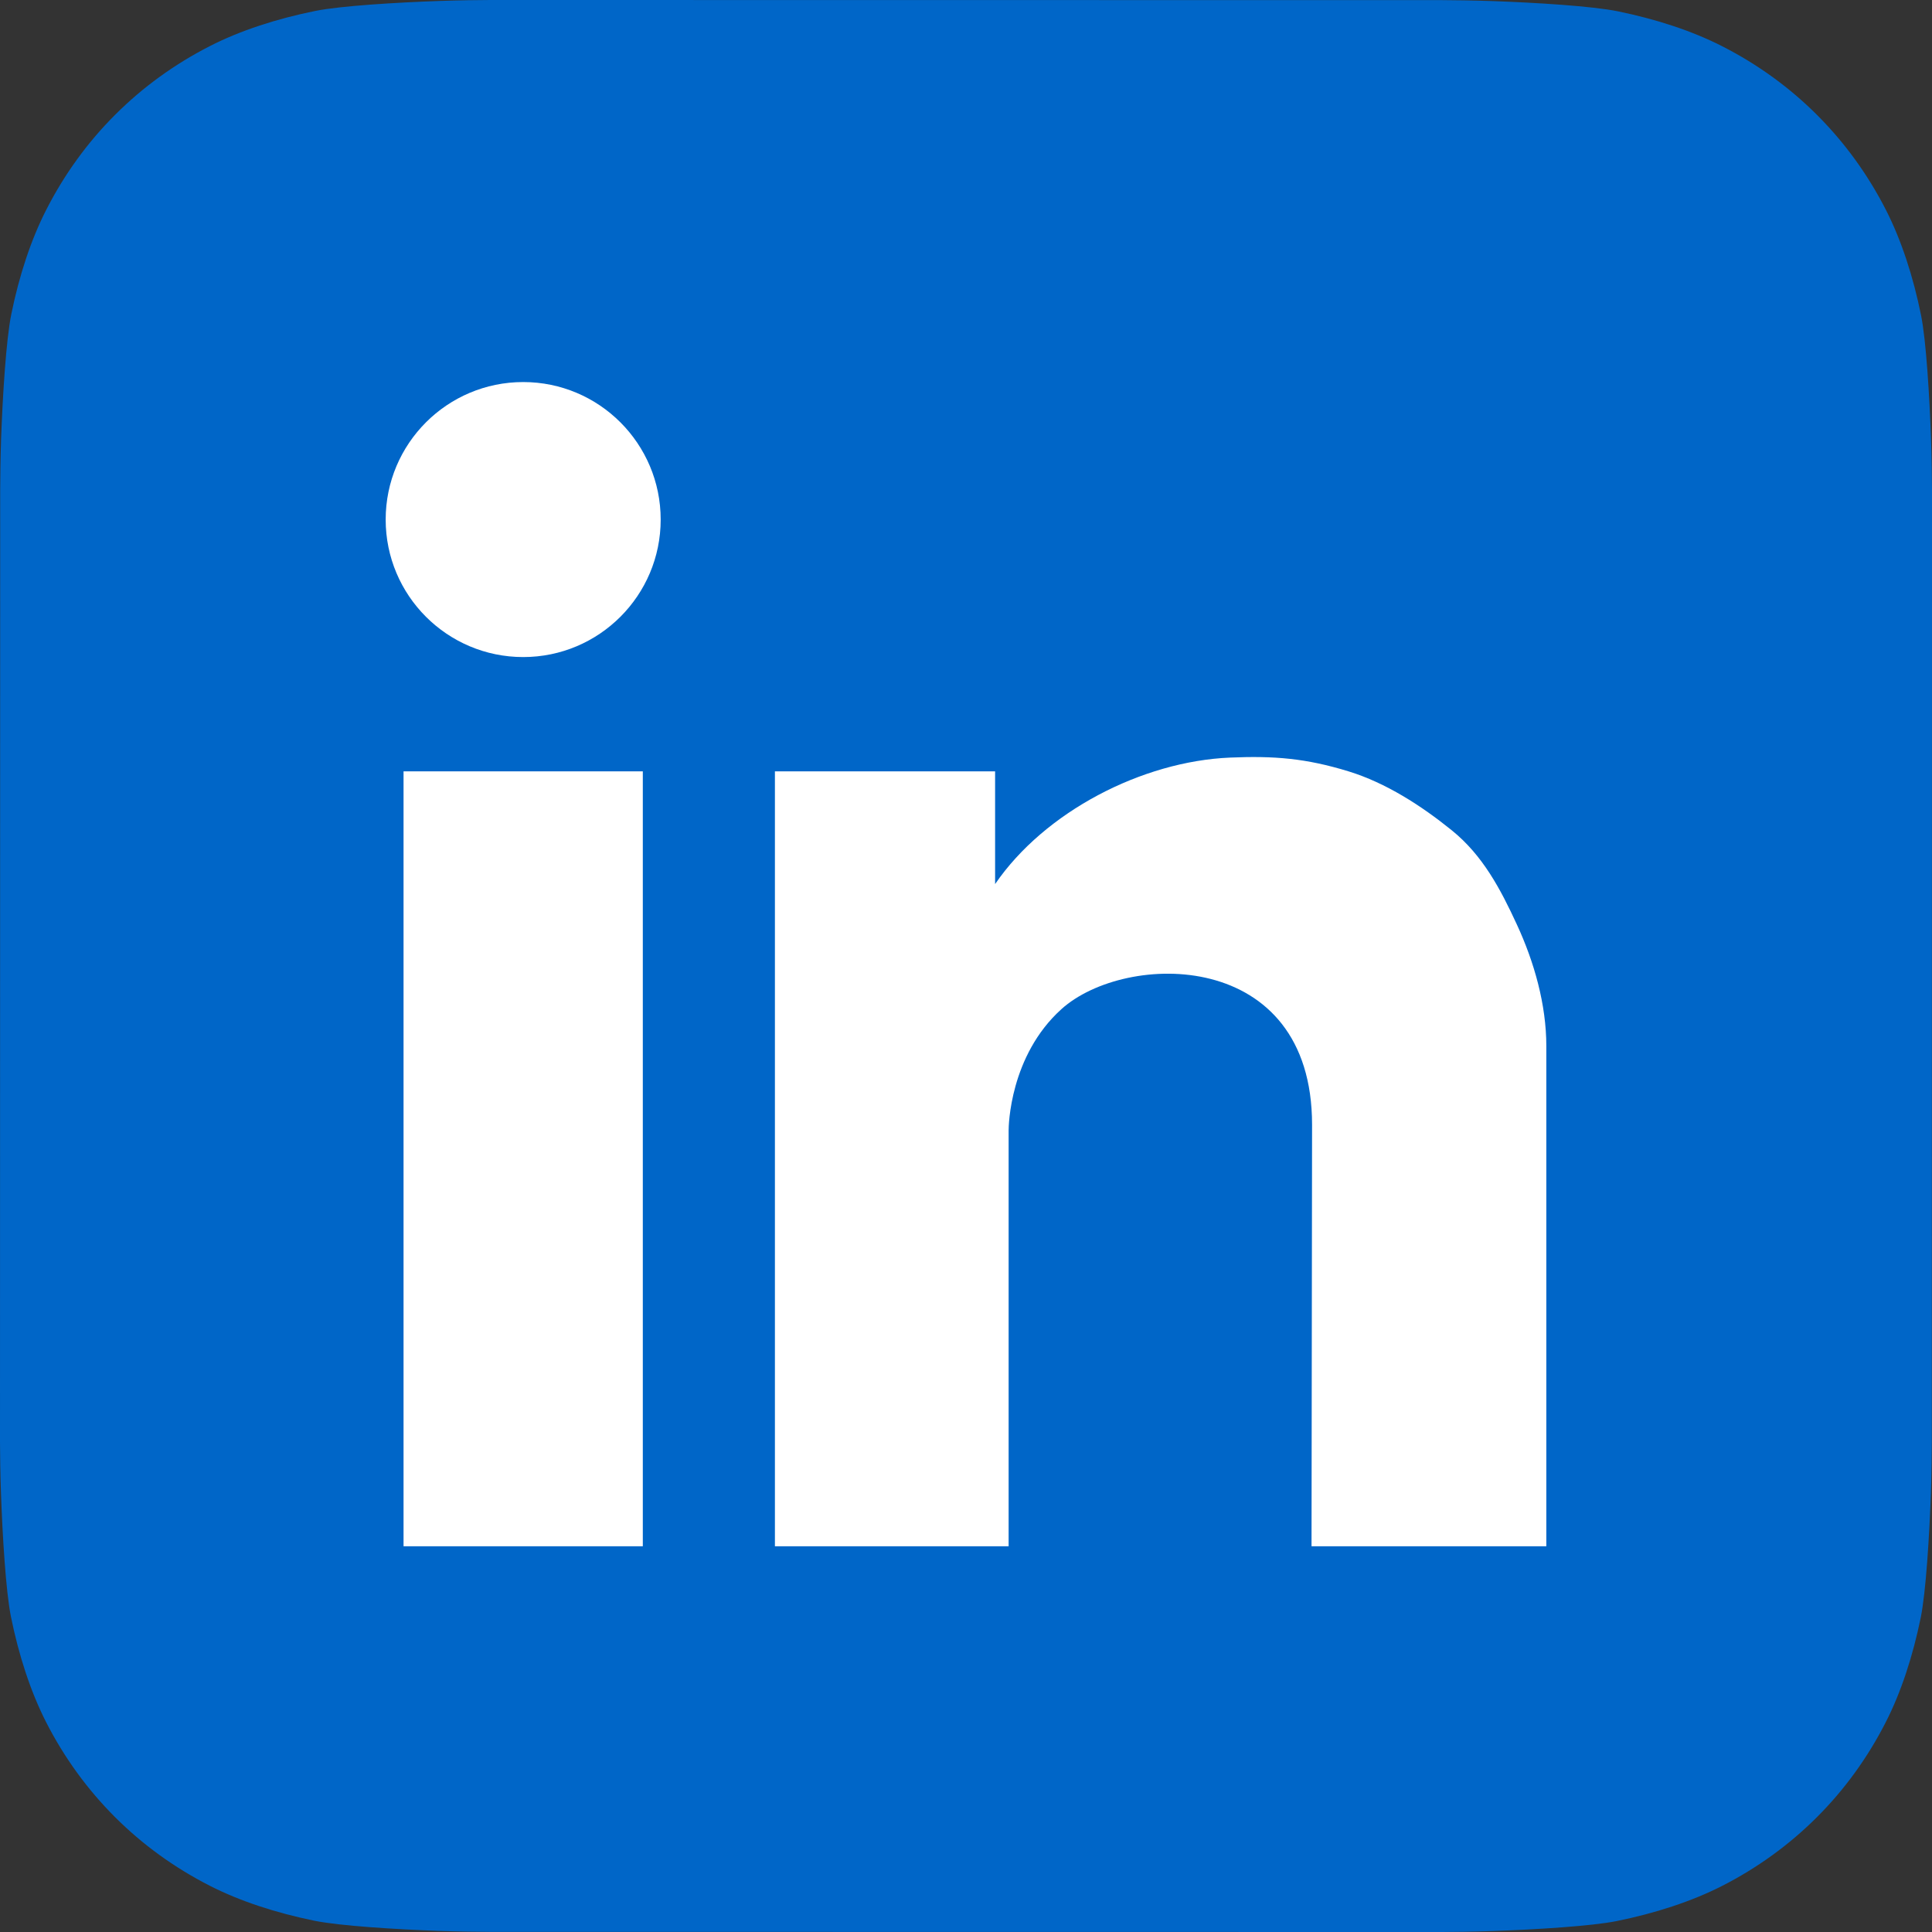 <svg width="32" height="32" viewBox="0 0 32 32" fill="none" xmlns="http://www.w3.org/2000/svg">
<rect x="0" y="0" width="32" height="32" fill="#333333" stroke="none"/>
<path fill-rule="evenodd" clip-rule="evenodd" d="M31.997 23.879C31.997 24.055 31.992 24.435 31.982 24.728C31.956 25.446 31.899 26.373 31.813 26.795C31.683 27.43 31.488 28.029 31.233 28.527C30.932 29.117 30.548 29.645 30.091 30.101C29.635 30.556 29.108 30.939 28.519 31.239C28.017 31.494 27.415 31.69 26.777 31.819C26.359 31.903 25.439 31.959 24.725 31.984C24.432 31.995 24.051 32 23.877 32L8.121 31.998C7.945 31.998 7.565 31.992 7.272 31.982C6.554 31.956 5.627 31.899 5.205 31.813C4.57 31.683 3.971 31.488 3.473 31.233C2.883 30.932 2.355 30.548 1.899 30.091C1.444 29.635 1.061 29.108 0.761 28.519C0.506 28.017 0.31 27.415 0.181 26.777C0.097 26.359 0.041 25.439 0.016 24.726C0.005 24.431 0 24.052 0 23.877L0.003 8.121C0.003 7.945 0.008 7.565 0.018 7.272C0.044 6.554 0.101 5.627 0.187 5.205C0.316 4.57 0.512 3.971 0.767 3.473C1.068 2.883 1.452 2.355 1.909 1.899C2.365 1.444 2.892 1.061 3.481 0.761C3.982 0.505 4.585 0.31 5.223 0.181C5.641 0.097 6.561 0.041 7.275 0.016C7.569 0.005 7.948 9.4143e-07 8.123 9.4143e-07L23.879 0.002C24.055 0.002 24.435 0.008 24.728 0.018C25.446 0.044 26.373 0.101 26.795 0.187C27.43 0.317 28.029 0.512 28.527 0.767C29.117 1.068 29.645 1.452 30.101 1.909C30.556 2.365 30.939 2.892 31.239 3.481C31.494 3.982 31.69 4.585 31.819 5.223C31.903 5.641 31.959 6.561 31.984 7.275C31.995 7.568 32 7.949 32 8.123L31.997 23.879Z" fill="#0066C8"/>
<path fill-rule="evenodd" clip-rule="evenodd" d="M6.388 8.606C6.388 7.348 7.408 6.328 8.666 6.328C9.923 6.328 10.943 7.348 10.943 8.606C10.943 9.863 9.923 10.883 8.666 10.883C7.408 10.883 6.388 9.863 6.388 8.606Z" fill="white"/>
<path fill-rule="evenodd" clip-rule="evenodd" d="M10.647 25.611H6.684V12.776H10.647V25.611Z" fill="white"/>
<path fill-rule="evenodd" clip-rule="evenodd" d="M25.125 15.315C24.854 14.728 24.56 14.167 24.044 13.751C23.543 13.346 22.957 12.967 22.336 12.776C21.631 12.56 21.109 12.517 20.374 12.548C18.916 12.609 17.302 13.445 16.482 14.643V12.776H12.835V25.611H16.706V18.723C16.706 18.65 16.724 17.487 17.581 16.714C18.643 15.757 21.732 15.702 21.732 18.63L21.723 25.611H25.612V17.326C25.612 16.639 25.411 15.933 25.125 15.315Z" fill="white"/>
</svg>
